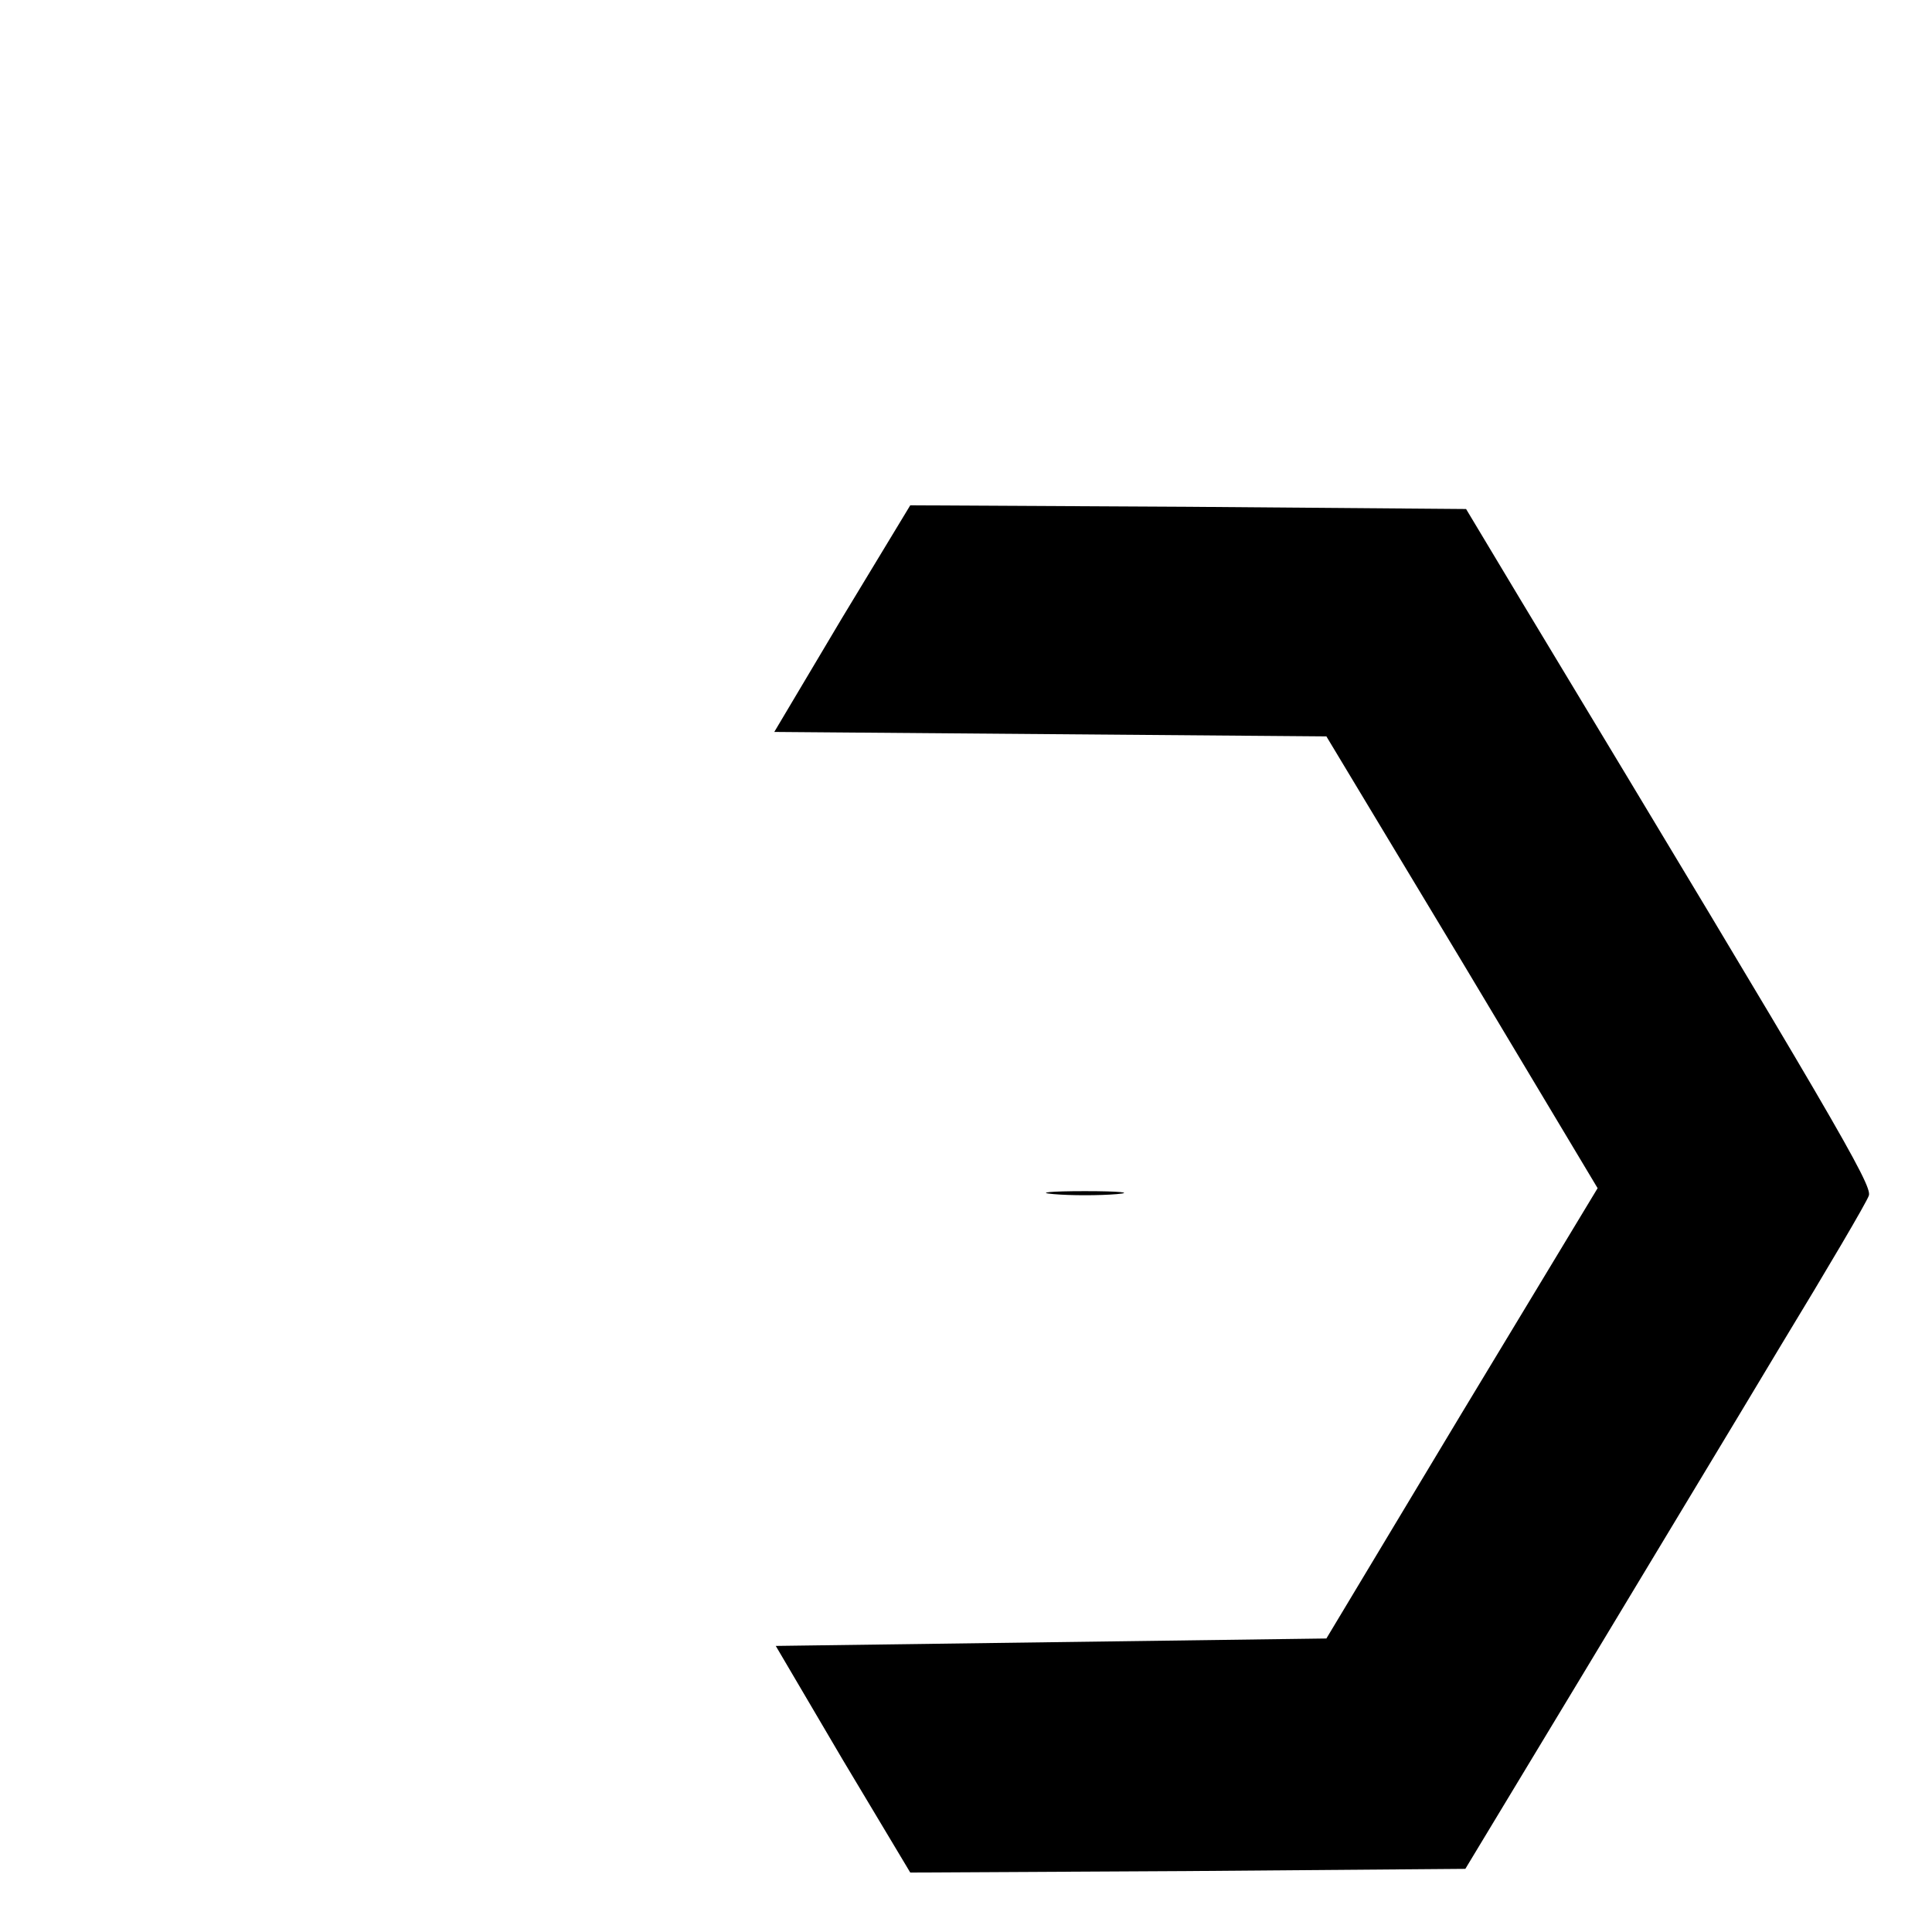 <?xml version="1.0" standalone="no"?>
<!DOCTYPE svg PUBLIC "-//W3C//DTD SVG 20010904//EN"
 "http://www.w3.org/TR/2001/REC-SVG-20010904/DTD/svg10.dtd">
<svg version="1.0" xmlns="http://www.w3.org/2000/svg"
 width="260pt" height="260pt" viewBox="0 0 260 260"
 preserveAspectRatio="xMidYMid meet">
<g transform="translate(0,260) scale(0.1,-0.1)"
fill="#000000" stroke="none">
<path d="M1133 1768 l-91 -153 371 -3 372 -3 183 -304 182 -304 -183 -303
-182 -303 -371 -5 -370 -5 90 -153 91 -152 373 2 374 3 157 260 c86 143 207
343 268 445 62 102 115 192 118 201 5 14 -46 101 -467 799 l-75 125 -374 3
-374 2 -92 -152z"/>
<path d="M1418 993 c23 -2 61 -2 85 0 23 2 4 4 -43 4 -47 0 -66 -2 -42 -4z"/>
</g>
</svg>
